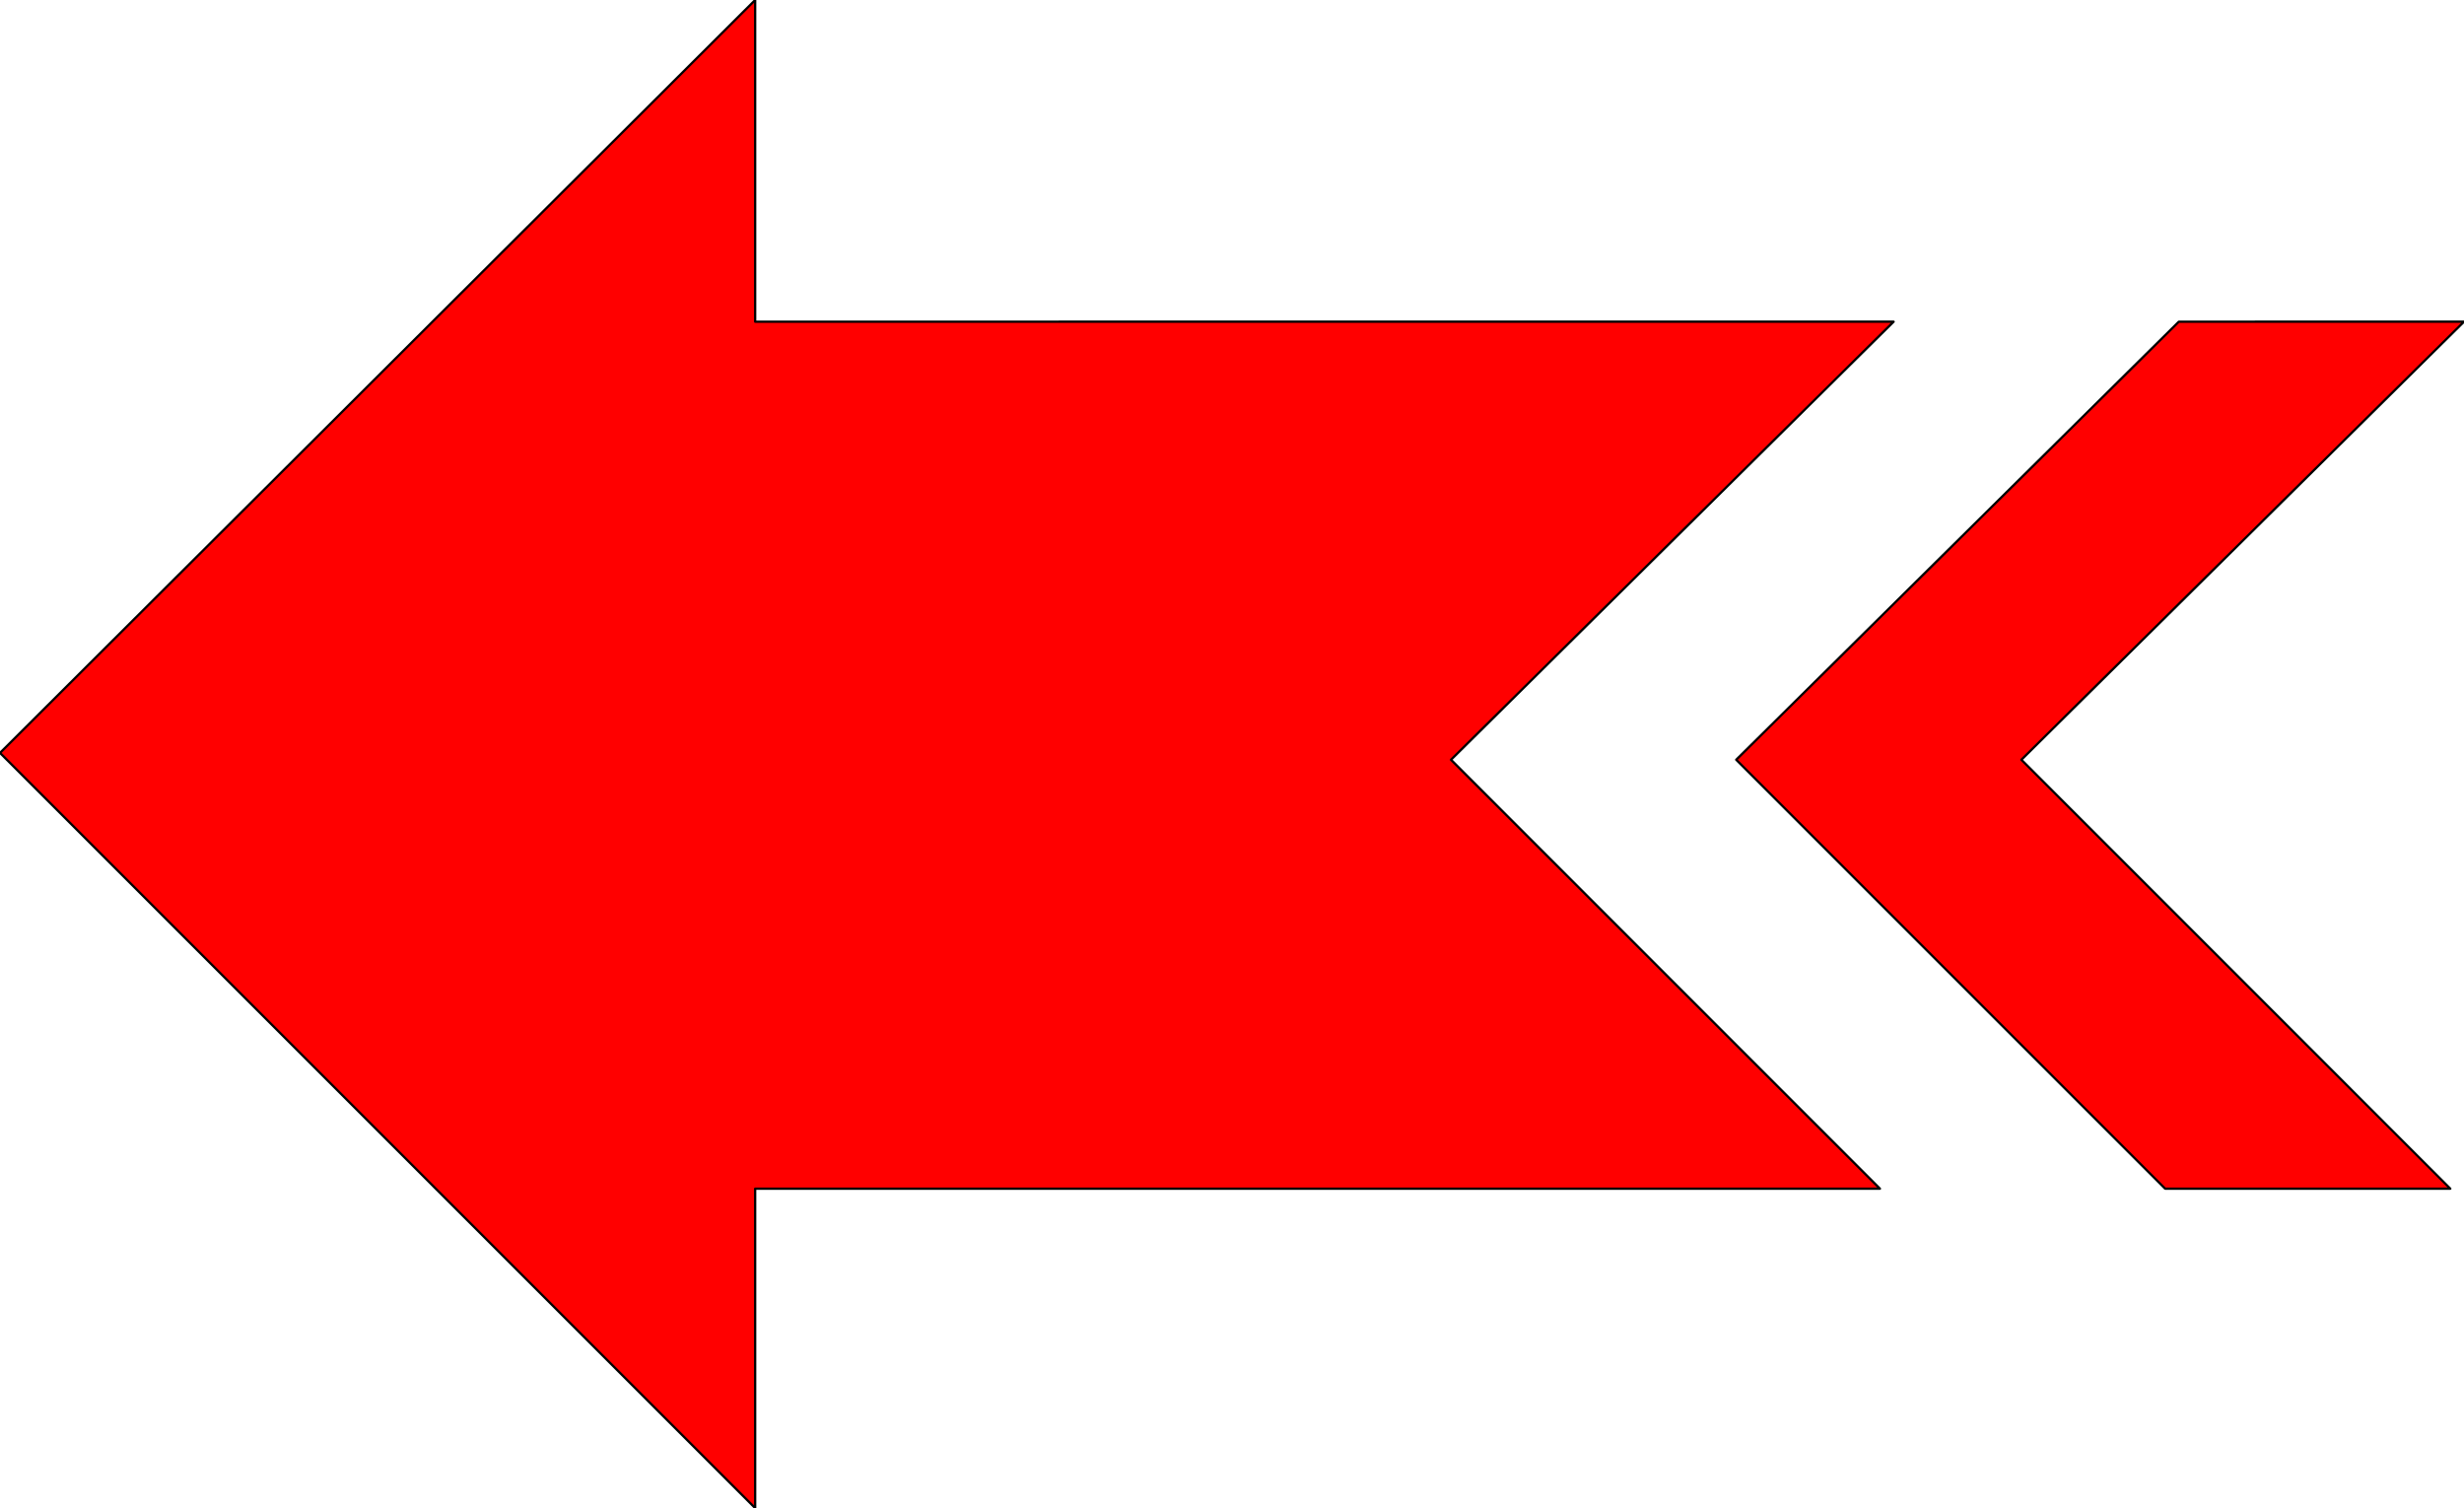 <svg xmlns="http://www.w3.org/2000/svg" width="1.08in" height="63.456" fill-rule="evenodd" stroke-linecap="round" preserveAspectRatio="none" viewBox="0 0 1080 661"><style>.pen0{stroke:#000;stroke-width:1;stroke-linejoin:round}.pen1{stroke:none}.brush2{fill:red}</style><path d="m636 333 194-192H331V0L0 330l331 331V521h493L636 333z" class="pen1 brush2"/><path fill="none" d="m636 333 194-192H331V0L0 330l331 331V521h493L636 333" class="pen0"/><path d="M1074 521 886 333l194-192H955L761 333l188 188h125z" class="pen1 brush2"/><path fill="none" d="M1074 521 886 333l194-192H955L761 333l188 188h125" class="pen0"/></svg>
